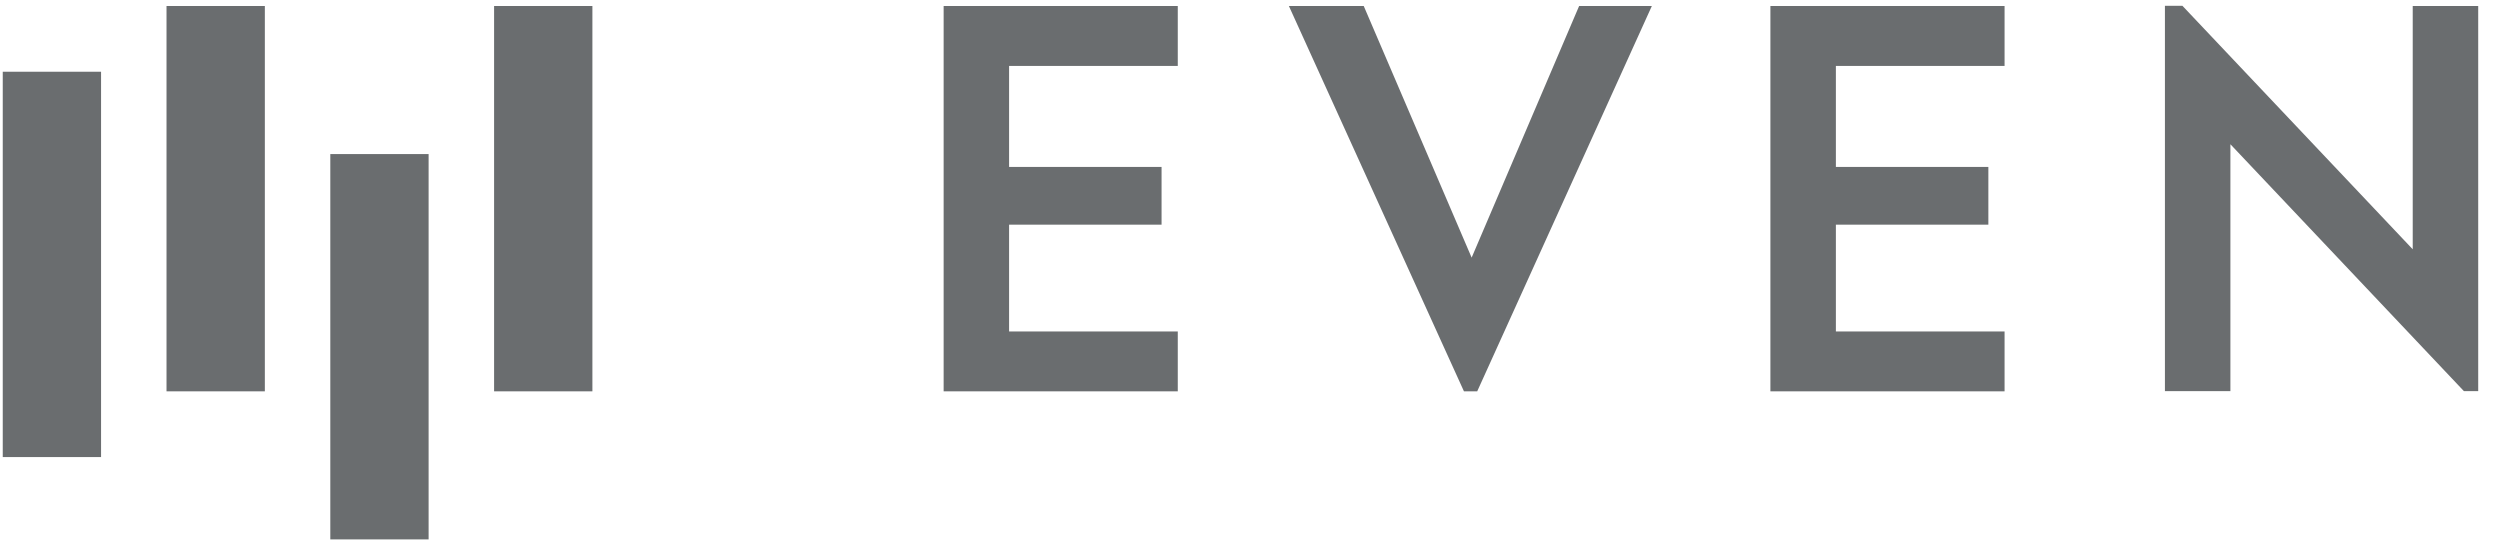 <?xml version="1.0" encoding="UTF-8"?> <svg xmlns="http://www.w3.org/2000/svg" width="99" height="22" viewBox="0 0 99 22" fill="none"><path d="M37.368 15.498V0.238H46.64V2.611H39.96V6.61H45.998V8.897H39.96V13.125H46.64V15.498H37.368ZM65.413 0.238H62.533L58.277 10.202L54.004 0.238H51.04L57.973 15.498H58.497L65.413 0.238ZM79.381 15.498V13.125H72.701V8.897H78.739V6.61H72.701V2.611H79.381V0.238H70.108V15.498H79.381ZM98.137 15.498V0.238H95.544V9.872L86.424 0.23H85.731V15.489H88.324V5.712L97.571 15.489H98.137V15.498ZM23.459 0.238H19.566V15.498H23.459V0.238ZM16.973 6.101H13.08V21.36H16.973V6.101ZM10.488 0.238H6.594V15.498H10.488V0.238ZM4.002 2.84H0.109V18.099H4.002V2.84Z" fill="#6A6D6F"></path></svg> 